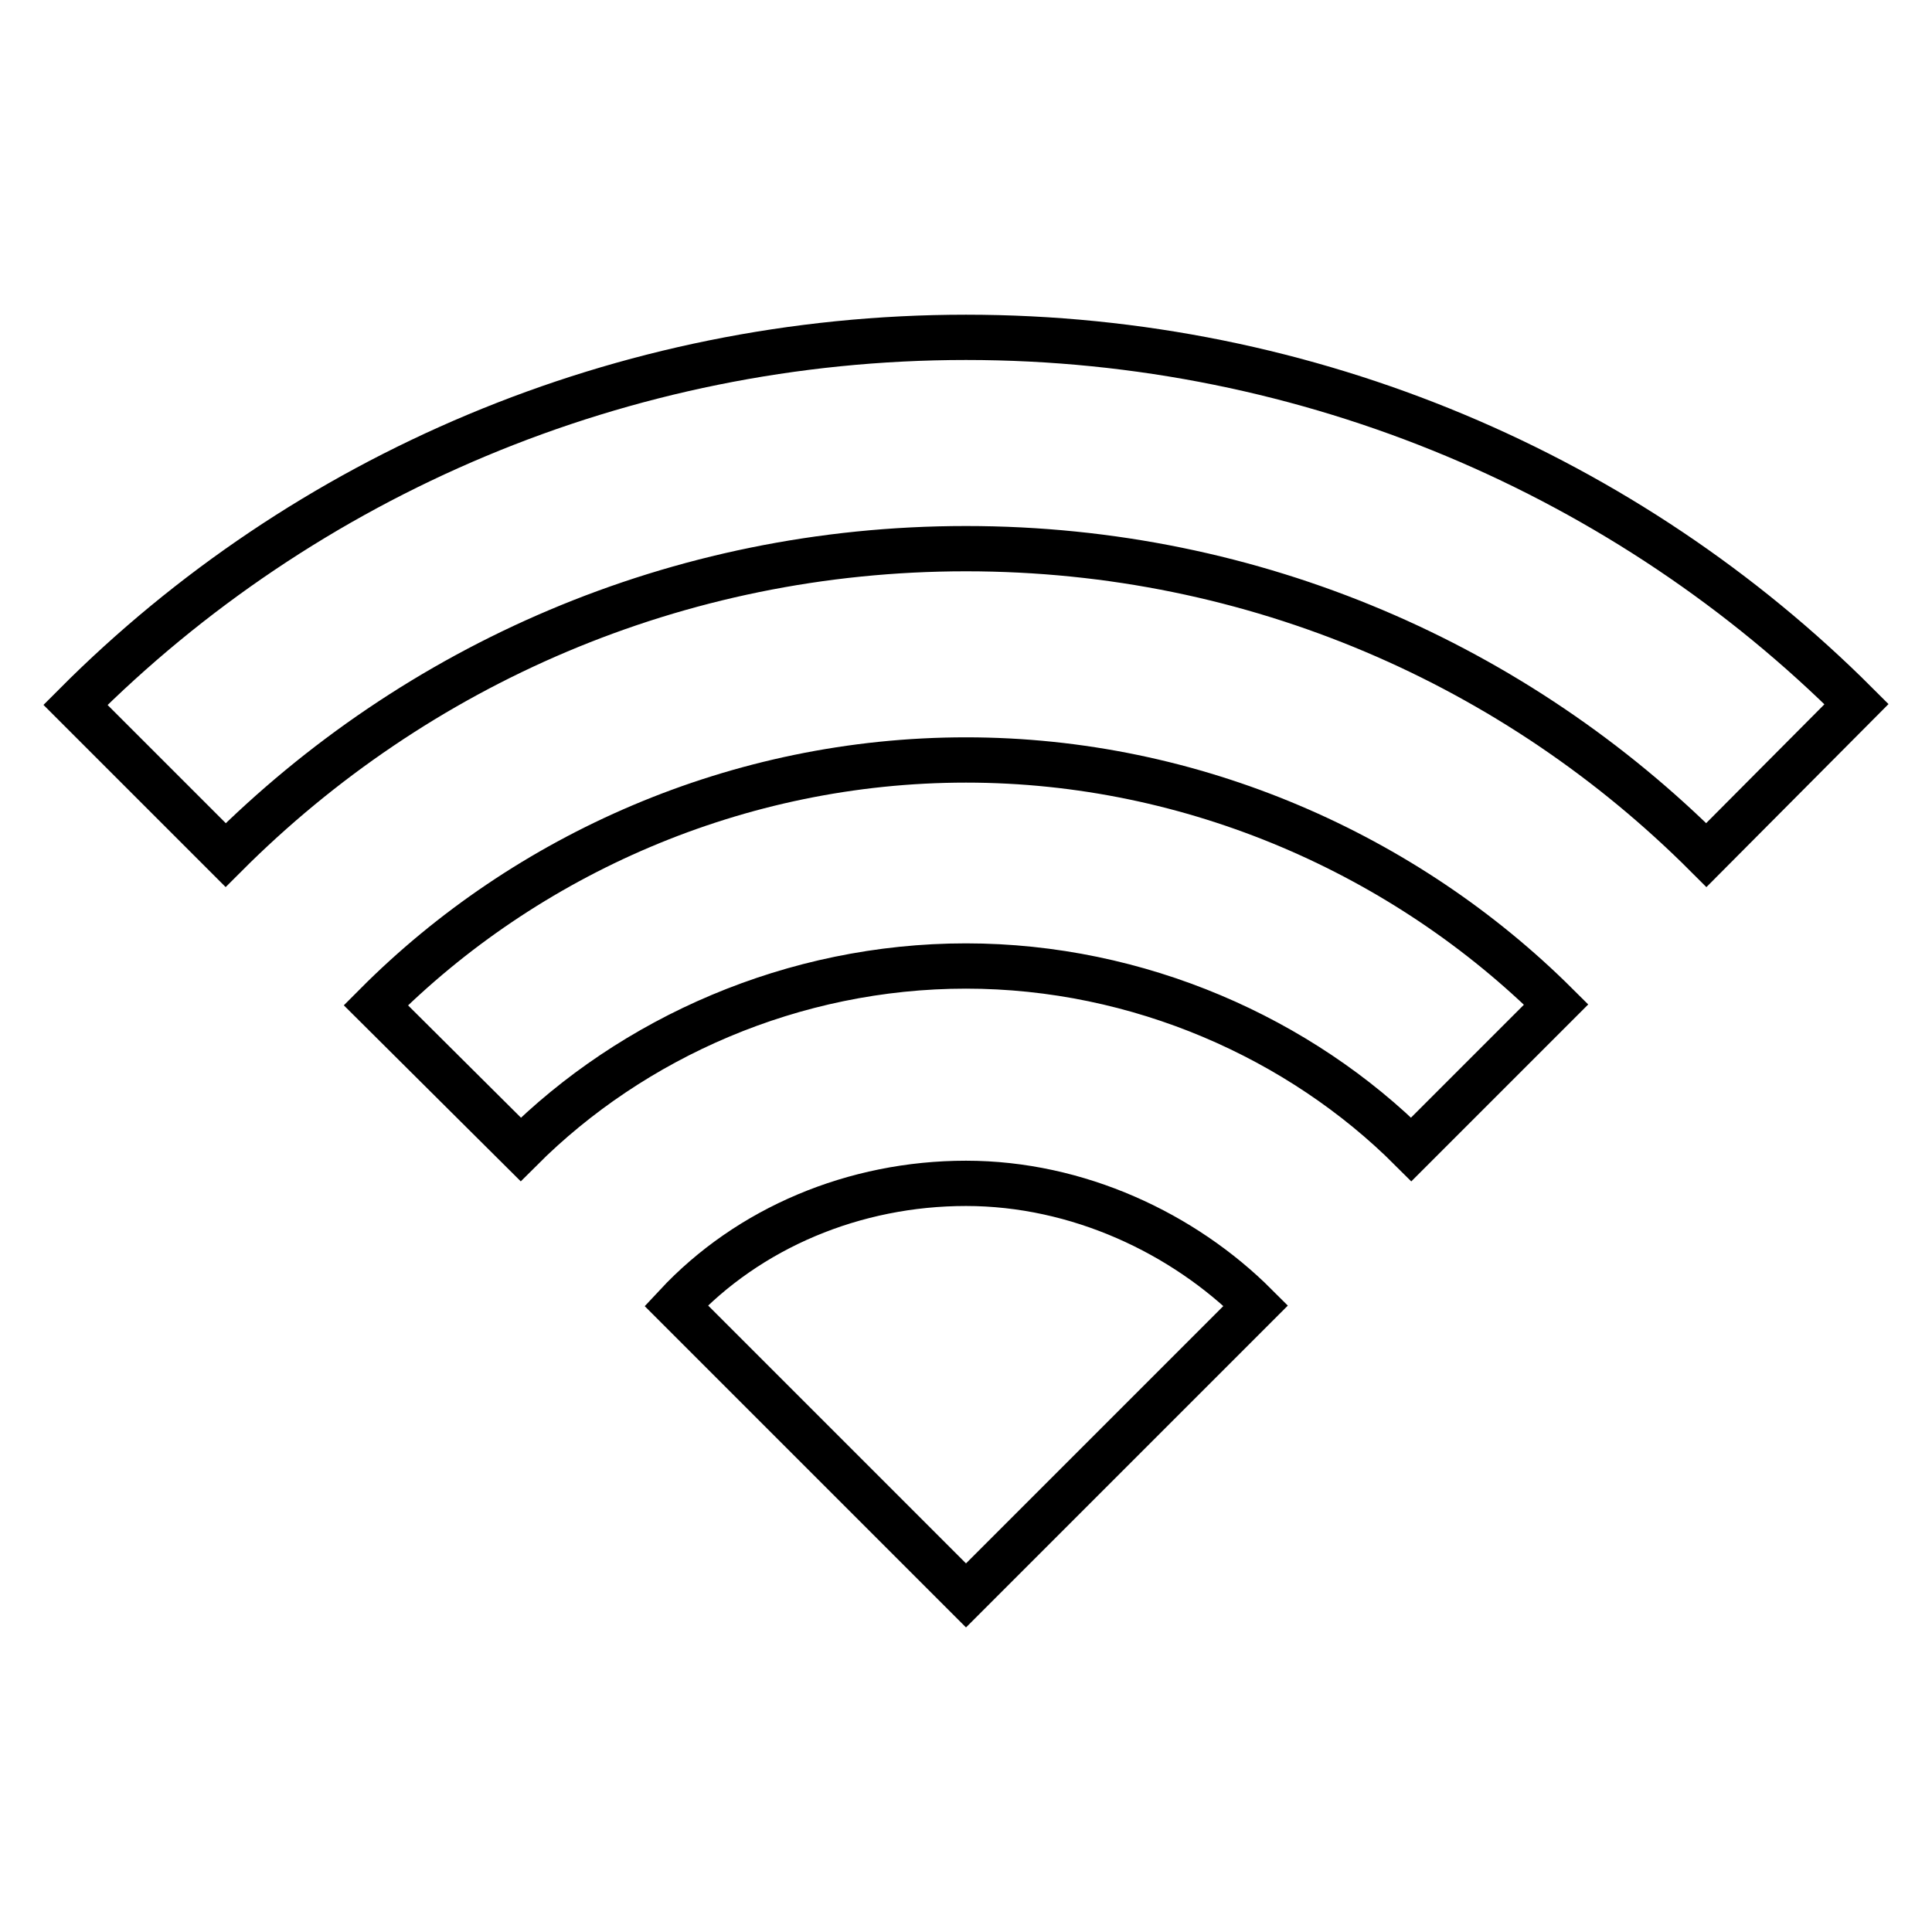 <?xml version="1.0" encoding="utf-8"?>
<!-- Svg Vector Icons : http://www.onlinewebfonts.com/icon -->
<!DOCTYPE svg PUBLIC "-//W3C//DTD SVG 1.1//EN" "http://www.w3.org/Graphics/SVG/1.1/DTD/svg11.dtd">
<svg version="1.1" xmlns="http://www.w3.org/2000/svg" xmlns:xlink="http://www.w3.org/1999/xlink" x="0px" y="0px" viewBox="0 0 256 256" enable-background="new 0 0 256 256" xml:space="preserve">
<g><g><path stroke-width="6" fill-opacity="0" stroke="#000000"  d="M128,156.8c-14.8,0-28.8,5.9-38.4,16.2l38.4,38.4l38.4-38.4C156.8,163.4,142.8,156.8,128,156.8z"/><path stroke-width="6" fill-opacity="0" stroke="#000000"  d="M128,100.7c-30.2,0-58.3,12.5-78.2,32.5L69,152.3c14.8-14.8,36.1-24.3,59-24.3s44.3,9.6,59,24.3l19.2-19.2C186.3,113.3,158.2,100.7,128,100.7z"/><path stroke-width="6" fill-opacity="0" stroke="#000000"  d="M128,44.7c-45.7,0-87.8,18.4-118,48.7l19.9,19.9C55,88.2,89.6,72.7,128,72.7c38.4,0,73,15.5,98.1,40.6L246,93.3C215.8,63.1,173.7,44.7,128,44.7z"/></g></g>
</svg>